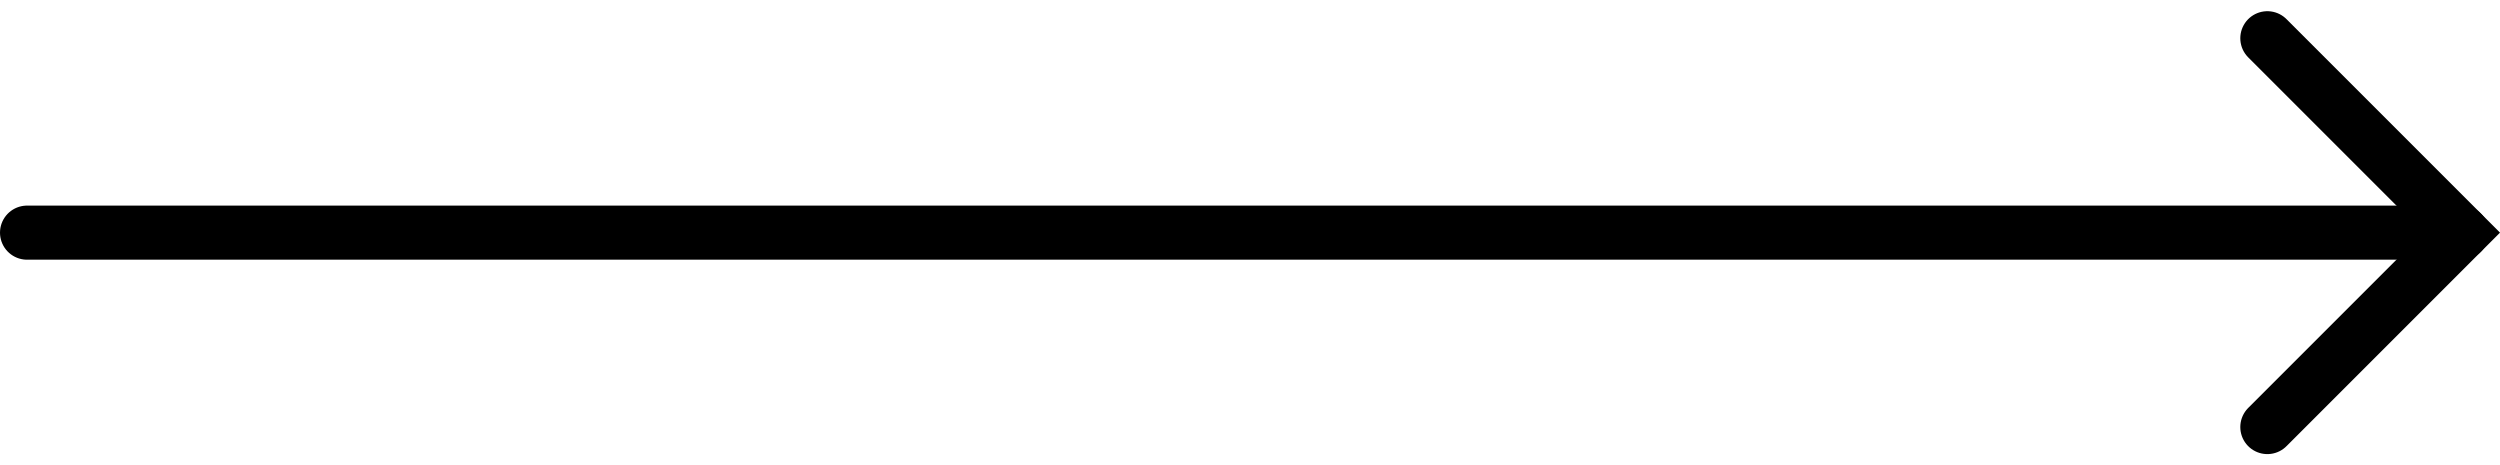 <svg xmlns="http://www.w3.org/2000/svg" width="46.207" height="8.6" viewBox="0 0 46.207 8.6">
  <g id="Raggruppa_10" data-name="Raggruppa 10" transform="translate(-901.5 -4350.2)">
    <line id="Linea_4" data-name="Linea 4" x2="45" transform="translate(902 4354.5)" fill="none" stroke="#000" stroke-linecap="round" stroke-width="1"/>
    <path id="Tracciato_12" data-name="Tracciato 12" d="M3896.246,4326.159l3.593,3.593-3.593,3.593" transform="translate(-2952.839 24.748)" fill="none" stroke="#000" stroke-linecap="round" stroke-width="1"/>
  </g>
</svg>
